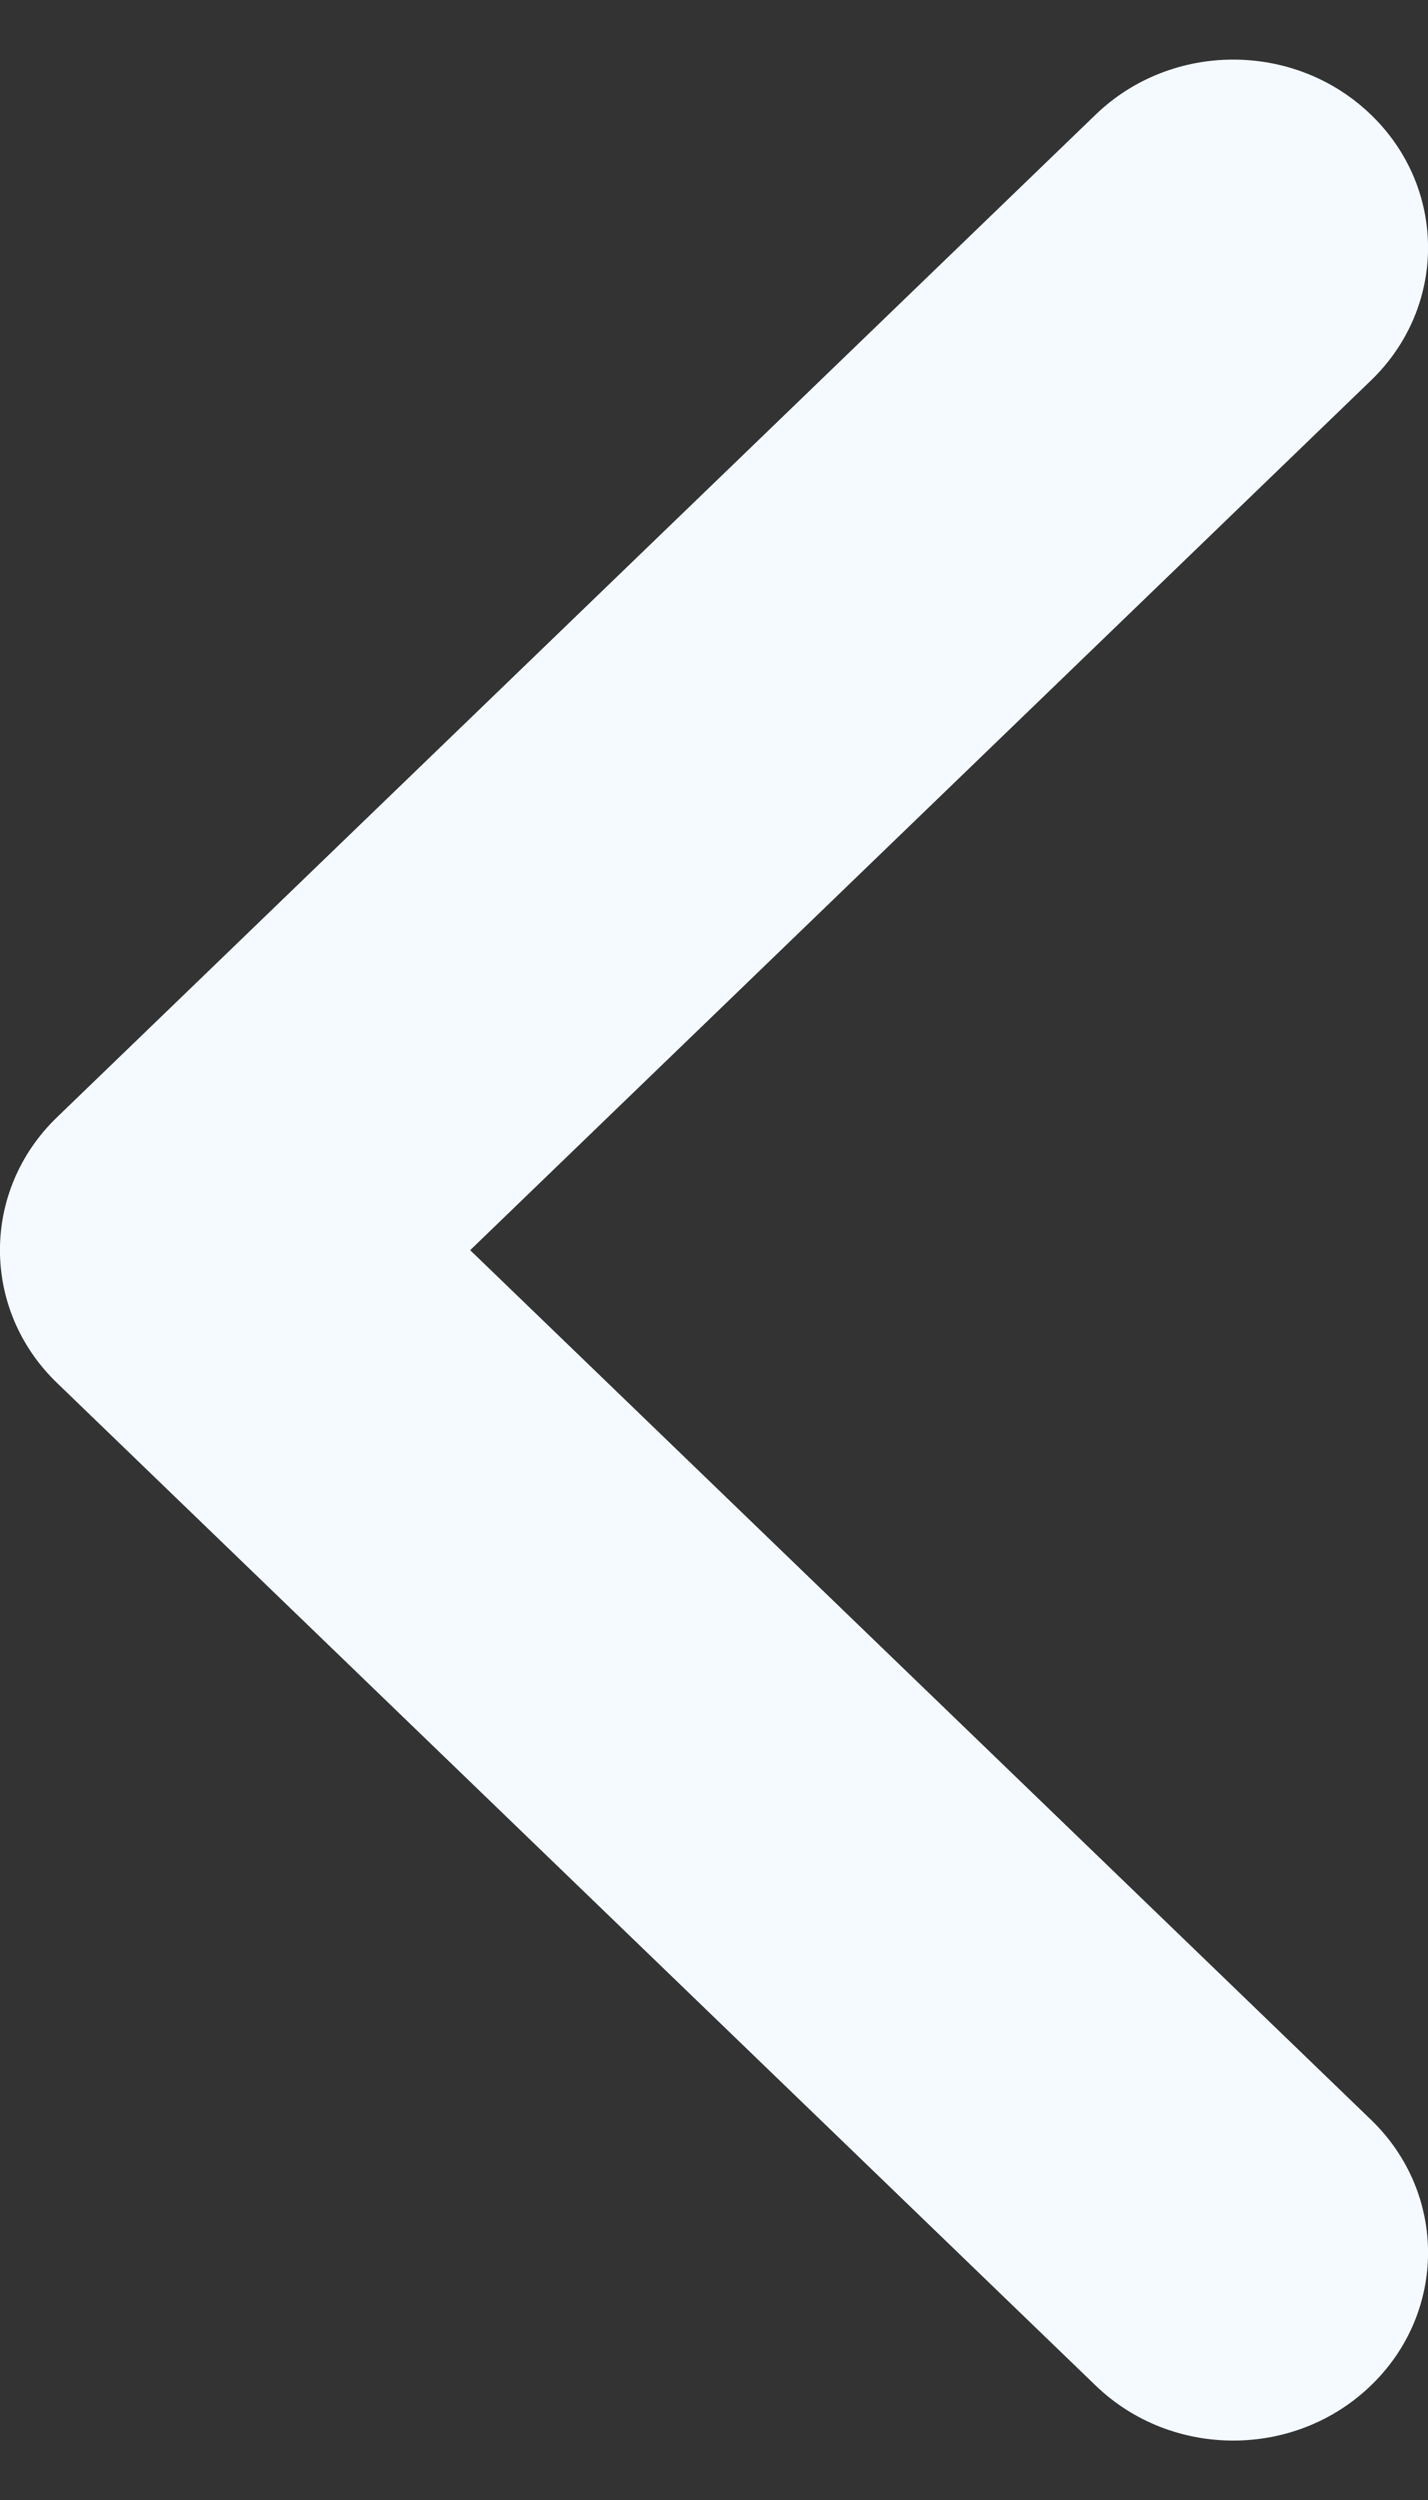 <svg width="8" height="14" viewBox="0 0 8 14" fill="none" xmlns="http://www.w3.org/2000/svg">
<rect x="0" y="0" width="8" height="14" fill="#333333" stroke="none"/>
<path fill-rule="evenodd" clip-rule="evenodd" d="M0.32 7.745L1.091 7.001L0.32 6.256C-0.107 6.667 -0.107 7.334 0.32 7.745ZM2.634 7.001L7.68 2.131C8.107 1.72 8.107 1.053 7.68 0.642C7.254 0.231 6.564 0.231 6.138 0.642L0.32 6.256L1.091 7.001L0.32 7.745L6.138 13.359C6.564 13.77 7.254 13.77 7.68 13.359C8.107 12.948 8.107 12.281 7.68 11.87L2.634 7.001Z" fill="#F4FAFF"/>
</svg>
